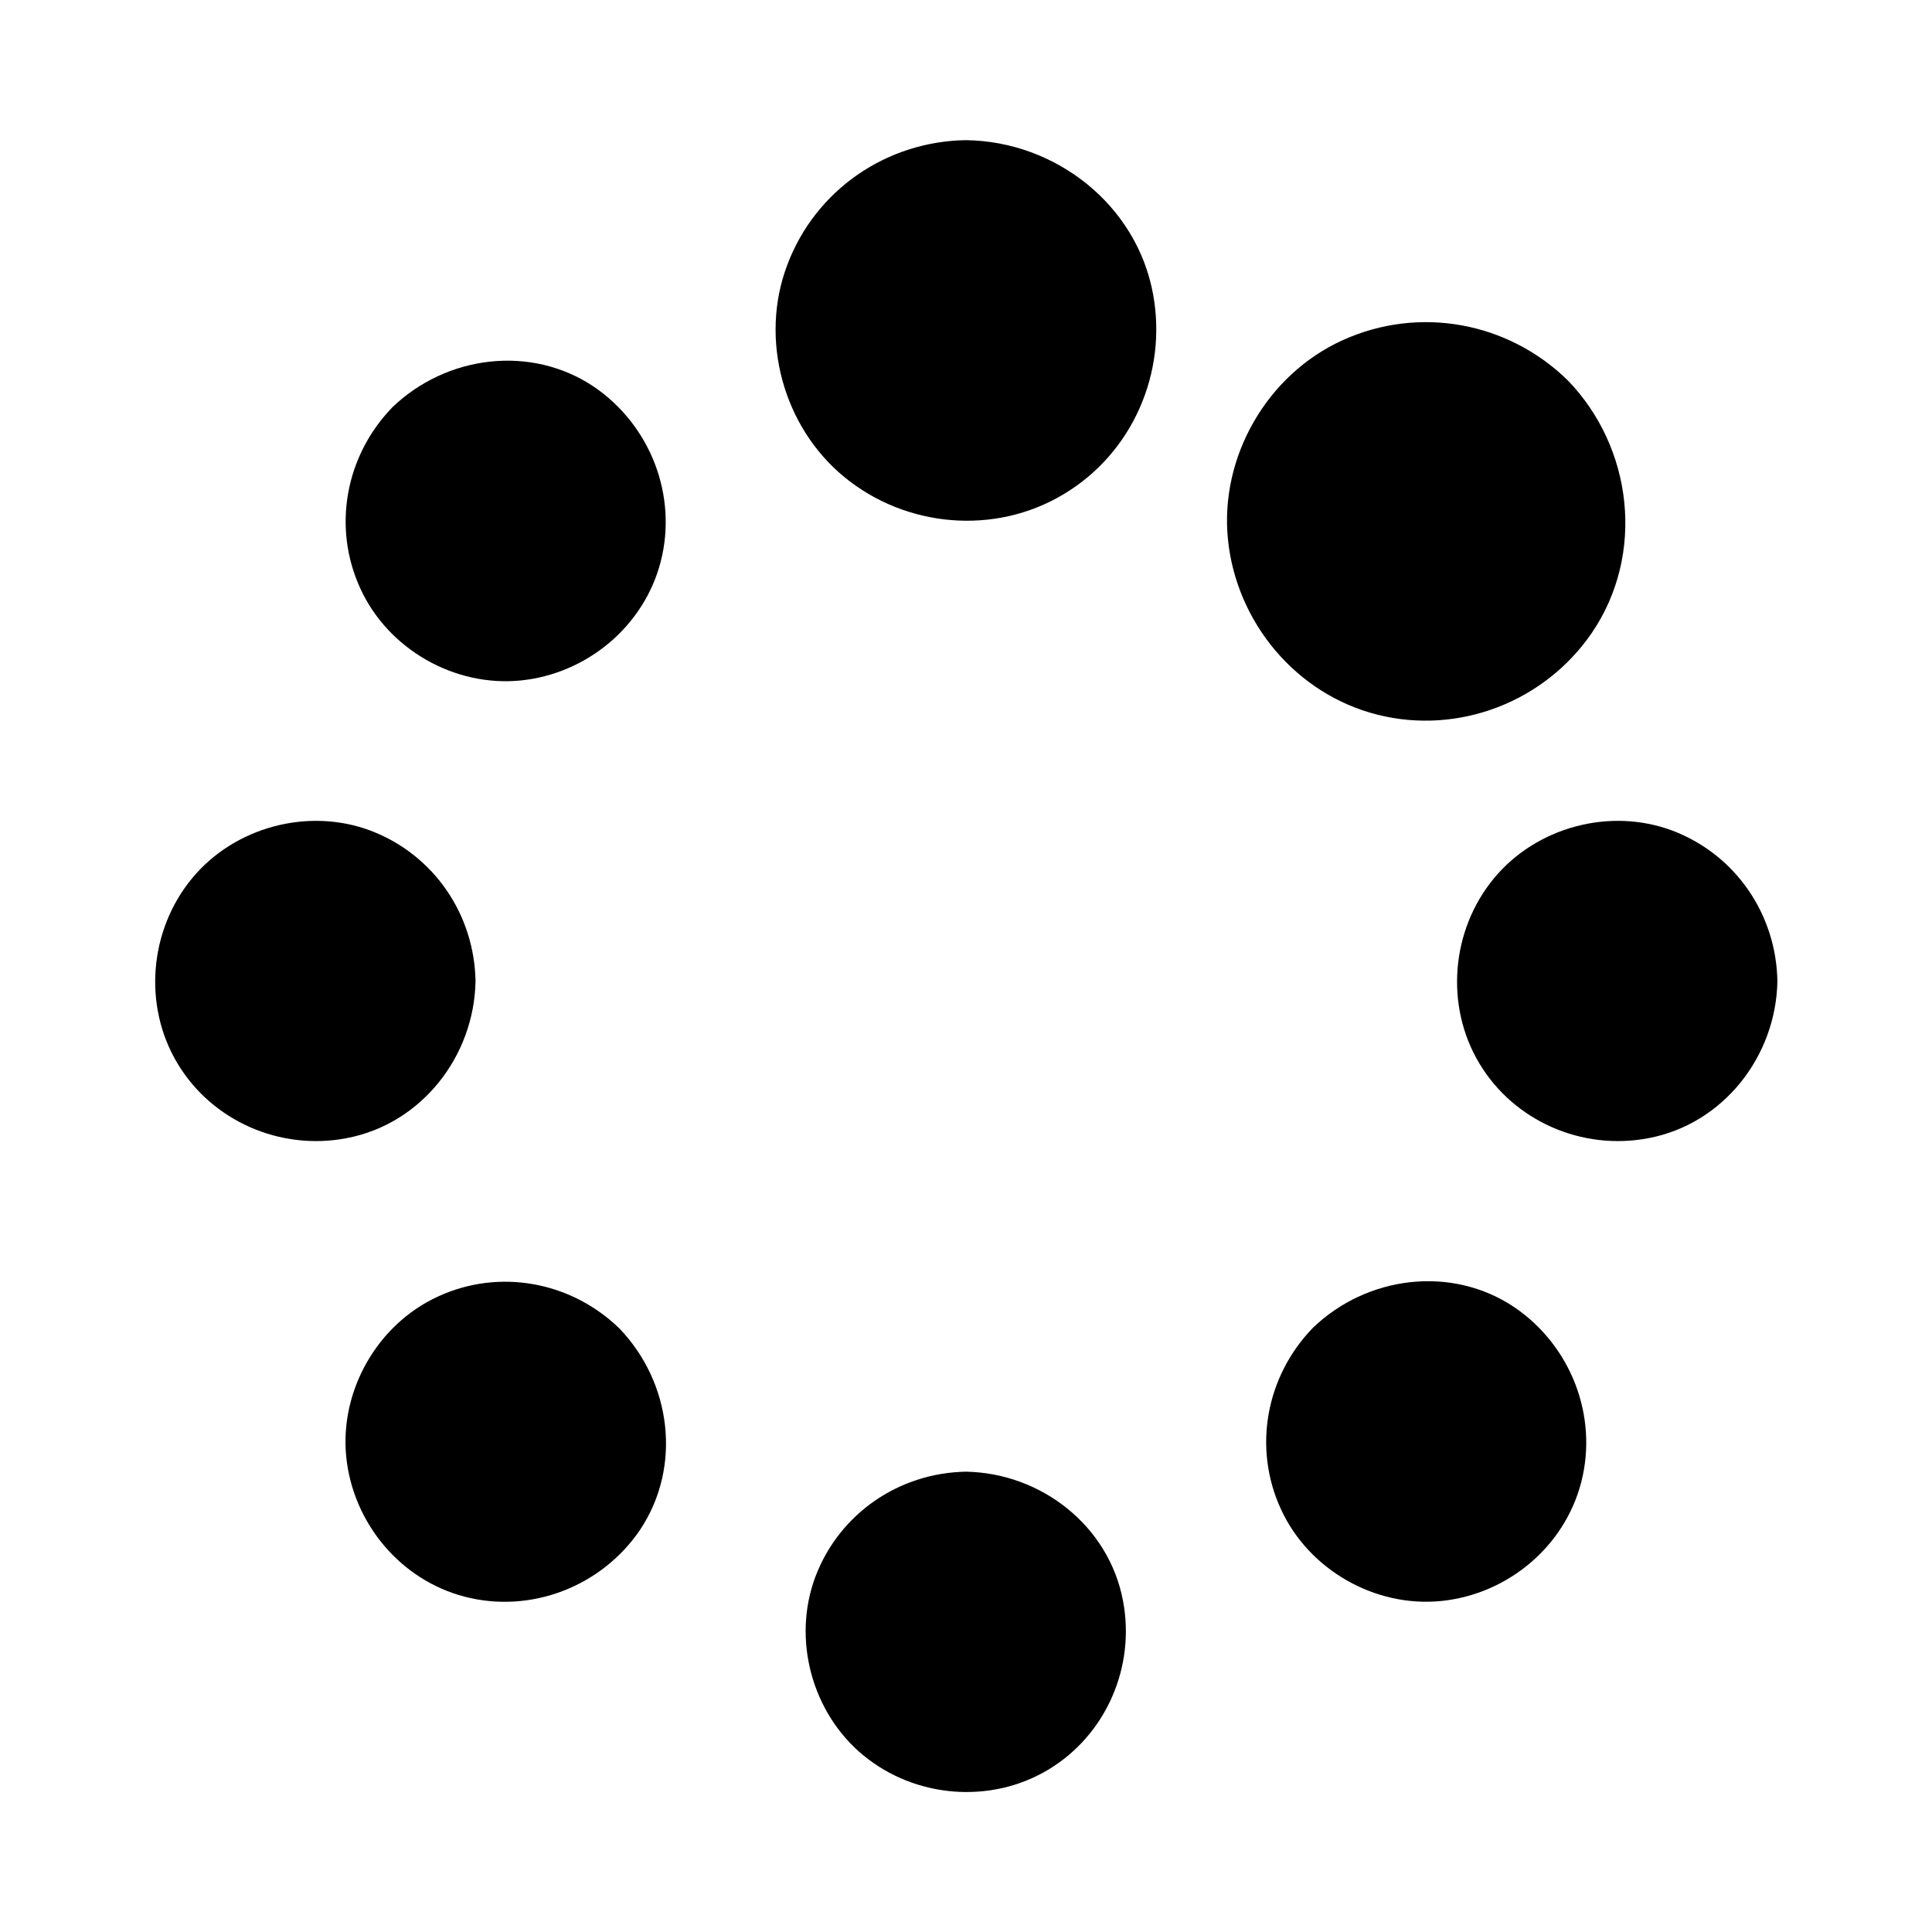 <?xml version="1.0" encoding="UTF-8"?>
<!-- The Best Svg Icon site in the world: iconSvg.co, Visit us! https://iconsvg.co -->
<svg fill="#000000" width="800px" height="800px" version="1.1" viewBox="144 144 512 512" xmlns="http://www.w3.org/2000/svg">
 <g>
  <path d="m264.98 404.03c0 20.703-16.781 37.484-37.484 37.484-20.699 0-37.48-16.781-37.48-37.484 0-20.699 16.781-37.48 37.48-37.48 20.703 0 37.484 16.781 37.484 37.48"/>
  <path d="m259.94 404.03c-0.203 13.402-8.363 25.695-21.059 30.43-12.797 4.734-27.305 0.906-36.074-9.371-8.969-10.48-10.176-25.996-3.023-37.785 6.953-11.488 20.758-17.734 33.957-15.113 15.215 3.125 25.895 16.426 26.199 31.84 0.102 6.449 10.176 6.449 10.078 0-0.301-17.734-11.082-33.555-27.809-39.902-16.625-6.246-36.172-0.906-47.359 12.695-11.285 13.703-13 33.656-3.828 48.969 9.168 15.316 27.207 23.176 44.738 19.852 19.949-3.727 33.957-21.766 34.258-41.715 0.098-6.344-9.98-6.344-10.078 0.102z"/>
  <path d="m609.98 404.03c0 20.703-16.781 37.484-37.48 37.484-20.703 0-37.484-16.781-37.484-37.484 0-20.699 16.781-37.48 37.484-37.48 20.699 0 37.48 16.781 37.48 37.48"/>
  <path d="m604.95 404.03c-0.203 13.402-8.363 25.695-21.059 30.43-12.797 4.734-27.305 0.906-36.074-9.371-8.969-10.48-10.176-25.996-3.023-37.785 6.953-11.488 20.758-17.734 33.957-15.113 15.215 3.125 25.895 16.426 26.199 31.84 0.102 6.449 10.176 6.449 10.078 0-0.301-17.734-11.082-33.555-27.809-39.902-16.625-6.246-36.172-0.906-47.359 12.695-11.285 13.703-13 33.656-3.828 48.969 9.168 15.316 27.207 23.176 44.738 19.852 19.949-3.727 33.957-21.766 34.258-41.715 0.098-6.344-9.977-6.344-10.078 0.102z"/>
  <path d="m437.48 576.54c0 20.699-16.781 37.48-37.48 37.48-20.703 0-37.484-16.781-37.484-37.48 0-20.703 16.781-37.484 37.484-37.484 20.699 0 37.48 16.781 37.48 37.484"/>
  <path d="m400 544.09c13.402 0.203 25.695 8.363 30.43 21.059 4.734 12.797 0.906 27.305-9.371 36.074-10.48 8.969-25.996 10.176-37.785 3.023-11.488-6.953-17.734-20.758-15.113-33.957 3.121-15.219 16.422-25.898 31.84-26.199 6.449-0.102 6.449-10.176 0-10.078-17.734 0.301-33.555 11.082-39.902 27.809-6.246 16.625-0.906 36.172 12.695 47.359 13.703 11.285 33.656 13 48.969 3.828 15.316-9.168 23.176-27.207 19.852-44.738-3.727-19.949-21.766-33.957-41.715-34.258-6.348-0.102-6.348 9.977 0.102 10.078z"/>
  <path d="m445.44 231.62c0 25.098-20.344 45.445-45.441 45.445s-45.445-20.348-45.445-45.445 20.348-45.441 45.445-45.441 45.441 20.344 45.441 45.441"/>
  <path d="m400 191.22c16.93 0.301 32.445 10.68 38.09 26.902 5.543 15.922 0.605 33.957-12.395 44.738s-31.941 12.09-46.453 3.426c-14.309-8.566-22.27-25.895-18.941-42.32 3.828-19.043 20.453-32.441 39.699-32.746 6.449-0.102 6.449-10.176 0-10.078-21.059 0.301-39.902 13.199-47.359 33.051-7.457 19.648-1.109 42.926 15.113 56.227 16.324 13.402 39.902 15.516 58.141 4.535 18.238-10.883 27.508-32.242 23.68-53-4.332-23.68-25.797-40.508-49.574-40.809-6.449-0.102-6.449 9.973 0 10.074z"/>
  <path d="m559.4 526.05c0 20.703-16.781 37.484-37.48 37.484-20.703 0-37.484-16.781-37.484-37.484 0-20.699 16.781-37.484 37.484-37.484 20.699 0 37.48 16.785 37.48 37.484"/>
  <path d="m499.05 503.08c9.672-9.27 24.082-12.293 36.375-6.648 12.395 5.644 19.949 18.742 18.844 32.242-1.008 13.602-11.082 25.191-24.184 28.617-13.098 3.426-27.305-1.914-34.965-13-8.766-12.797-6.852-30.027 3.93-41.211 4.535-4.637-2.621-11.789-7.152-7.152-12.395 12.797-15.922 31.738-8.465 47.961 7.356 16.121 24.988 26.199 42.621 24.383 17.434-1.812 32.547-14.309 36.98-31.438 4.535-17.531-2.719-36.172-17.633-46.352-16.727-11.285-39.195-8.363-53.504 5.441-4.637 4.535 2.418 11.691 7.152 7.156z"/>
  <path d="m315.56 282.11c0 20.703-16.781 37.484-37.48 37.484-20.703 0-37.484-16.781-37.484-37.484 0-20.699 16.781-37.48 37.484-37.48 20.699 0 37.48 16.781 37.48 37.48"/>
  <path d="m255.1 259.13c9.672-9.27 24.082-12.293 36.375-6.648 12.395 5.644 19.949 18.742 18.844 32.242-1.008 13.602-11.082 25.191-24.184 28.617-13.098 3.426-27.305-1.914-34.965-13-8.766-12.797-6.852-30.027 3.93-41.211 4.535-4.637-2.621-11.789-7.152-7.152-12.395 12.797-15.922 31.738-8.465 47.961 7.356 16.121 24.988 26.199 42.621 24.383 17.434-1.812 32.547-14.309 36.98-31.438 4.535-17.531-2.719-36.172-17.633-46.352-16.727-11.285-39.195-8.363-53.504 5.441-4.637 4.535 2.418 11.691 7.152 7.156z"/>
  <path d="m315.56 526.05c0 20.703-16.781 37.484-37.48 37.484-20.703 0-37.484-16.781-37.484-37.484 0-20.699 16.781-37.484 37.484-37.484 20.699 0 37.48 16.785 37.48 37.484"/>
  <path d="m308.11 496.02c-12.797-12.395-31.738-15.922-47.961-8.465-16.121 7.356-26.199 24.988-24.383 42.621 1.812 17.434 14.309 32.547 31.438 36.98 17.531 4.535 36.172-2.719 46.352-17.633 11.281-16.824 8.355-39.195-5.445-53.504-4.535-4.637-11.586 2.418-7.152 7.152 9.27 9.672 12.293 24.082 6.648 36.375-5.644 12.395-18.742 19.949-32.242 18.844-13.602-1.008-25.191-11.082-28.617-24.184-3.426-13.098 1.914-27.305 13-34.965 12.898-8.867 30.129-6.953 41.312 3.828 4.629 4.539 11.684-2.617 7.051-7.051z"/>
  <path d="m569.78 282.11c0 26.434-21.426 47.863-47.859 47.863s-47.863-21.43-47.863-47.863c0-26.434 21.43-47.859 47.863-47.859s47.859 21.426 47.859 47.859"/>
  <path d="m559.4 244.72c-15.82-15.418-39.297-19.75-59.551-10.578-20.051 9.07-32.648 30.934-30.43 52.801 2.215 21.965 18.035 41.012 39.598 46.453 21.562 5.441 44.336-3.426 56.828-21.664 14.211-20.859 10.887-49.176-6.445-67.012-4.535-4.637-11.688 2.418-7.152 7.152 12.496 12.797 16.223 32.344 8.465 48.668-7.758 16.223-24.988 25.895-42.824 24.285-17.836-1.613-33.051-15.012-37.383-32.242-4.332-17.23 2.82-35.973 17.633-45.848 17.027-11.387 39.598-8.969 54.211 5.238 4.535 4.336 11.688-2.719 7.051-7.254z"/>
 </g>
</svg>